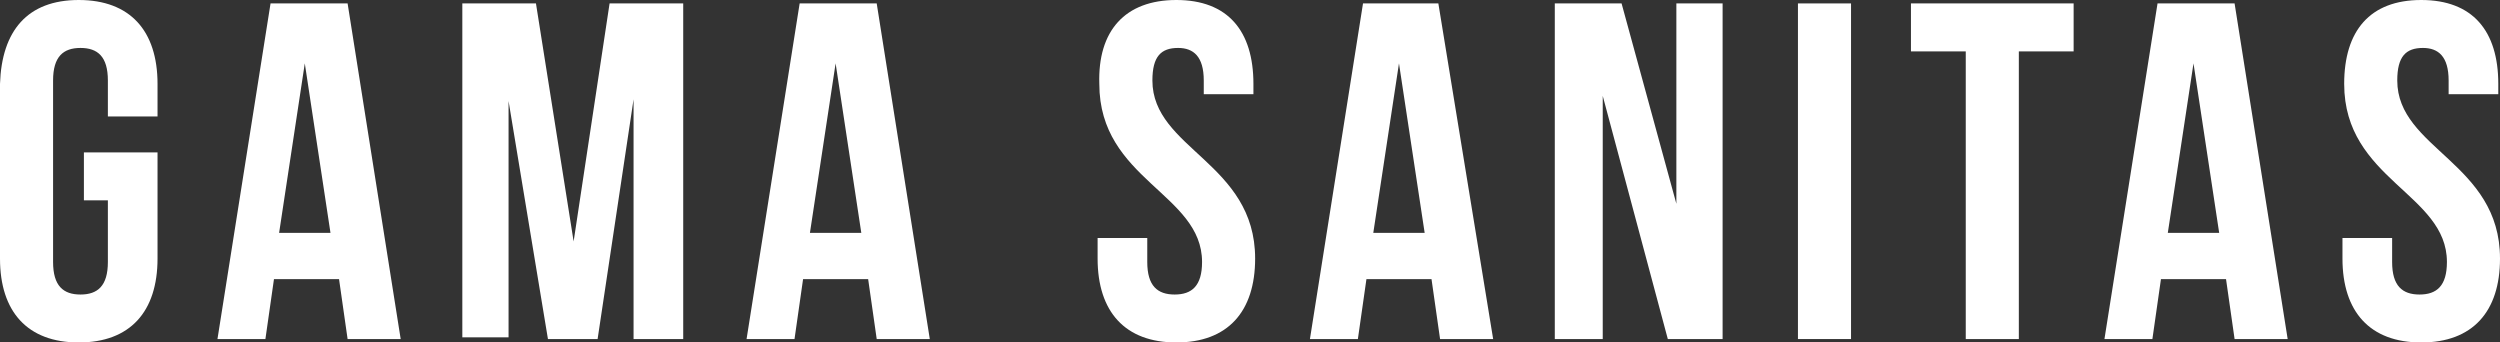 <?xml version="1.0" encoding="utf-8"?>
<!-- Generator: Adobe Illustrator 26.2.1, SVG Export Plug-In . SVG Version: 6.00 Build 0)  -->
<svg version="1.1" id="Layer_1" xmlns="http://www.w3.org/2000/svg" xmlns:xlink="http://www.w3.org/1999/xlink" x="0px" y="0px"
	 width="146px" height="20px" viewBox="0 0 146 20" enable-background="new 0 0 146 20" xml:space="preserve">
<rect x="0" y="0" width="146" height="20" fill="#333333" stroke="none"/>
<g>
	<g>
		<path fill="#FFFFFF" d="M4.9,8.9h4.3v6.2c0,3.1-1.6,4.9-4.6,4.9c-3,0-4.6-1.8-4.6-4.9V4.9C0.1,1.8,1.6,0,4.6,0
			c3,0,4.6,1.8,4.6,4.9v1.9H6.3V4.7c0-1.4-0.6-1.9-1.6-1.9c-1,0-1.6,0.5-1.6,1.9v10.6c0,1.4,0.6,1.9,1.6,1.9c1,0,1.6-0.5,1.6-1.9
			v-3.6H4.9V8.9z"/>
		<path fill="#FFFFFF" d="M23.4,19.8h-3.1l-0.5-3.5H16l-0.5,3.5h-2.8l3.1-19.6h4.5L23.4,19.8z M16.3,13.6h3l-1.5-9.9L16.3,13.6z"/>
		<path fill="#FFFFFF" d="M33.5,14.1l2.1-13.9h4.3v19.6H37v-14l-2.1,14H32L29.7,5.9v13.8H27V0.2h4.3L33.5,14.1z"/>
		<path fill="#FFFFFF" d="M54.3,19.8h-3.1l-0.5-3.5h-3.8l-0.5,3.5h-2.8l3.1-19.6h4.5L54.3,19.8z M47.3,13.6h3l-1.5-9.9L47.3,13.6z"
			/>
		<path fill="#FFFFFF" d="M68.7,0c3,0,4.5,1.8,4.5,4.9v0.6h-2.9V4.7c0-1.4-0.6-1.9-1.5-1.9c-1,0-1.5,0.5-1.5,1.9c0,4,6,4.8,6,10.4
			c0,3.1-1.6,4.9-4.6,4.9c-3,0-4.6-1.8-4.6-4.9v-1.2H67v1.4c0,1.4,0.6,1.9,1.6,1.9c1,0,1.6-0.5,1.6-1.9c0-4-6-4.8-6-10.4
			C64.1,1.8,65.7,0,68.7,0z"/>
		<path fill="#FFFFFF" d="M87.2,19.8h-3.1l-0.5-3.5h-3.8l-0.5,3.5h-2.8l3.1-19.6H84L87.2,19.8z M80.2,13.6h3l-1.5-9.9L80.2,13.6z"/>
		<path fill="#FFFFFF" d="M93.6,5.6v14.2h-2.8V0.2h3.9l3.2,11.7V0.2h2.7v19.6h-3.2L93.6,5.6z"/>
		<path fill="#FFFFFF" d="M105,0.2h3.1v19.6H105V0.2z"/>
		<path fill="#FFFFFF" d="M111.6,0.2h9.5V3h-3.2v16.8h-3.1V3h-3.2V0.2z"/>
		<path fill="#FFFFFF" d="M133.6,19.8h-3.1l-0.5-3.5h-3.8l-0.5,3.5h-2.8L126,0.2h4.5L133.6,19.8z M126.6,13.6h3l-1.5-9.9L126.6,13.6
			z"/>
		<path fill="#FFFFFF" d="M141.4,0c3,0,4.5,1.8,4.5,4.9v0.6H143V4.7c0-1.4-0.6-1.9-1.5-1.9c-1,0-1.5,0.5-1.5,1.9c0,4,6,4.8,6,10.4
			c0,3.1-1.6,4.9-4.6,4.9c-3,0-4.6-1.8-4.6-4.9v-1.2h2.9v1.4c0,1.4,0.6,1.9,1.6,1.9c1,0,1.6-0.5,1.6-1.9c0-4-6-4.8-6-10.4
			C136.9,1.8,138.4,0,141.4,0z"/>
	</g>
</g>
</svg>

